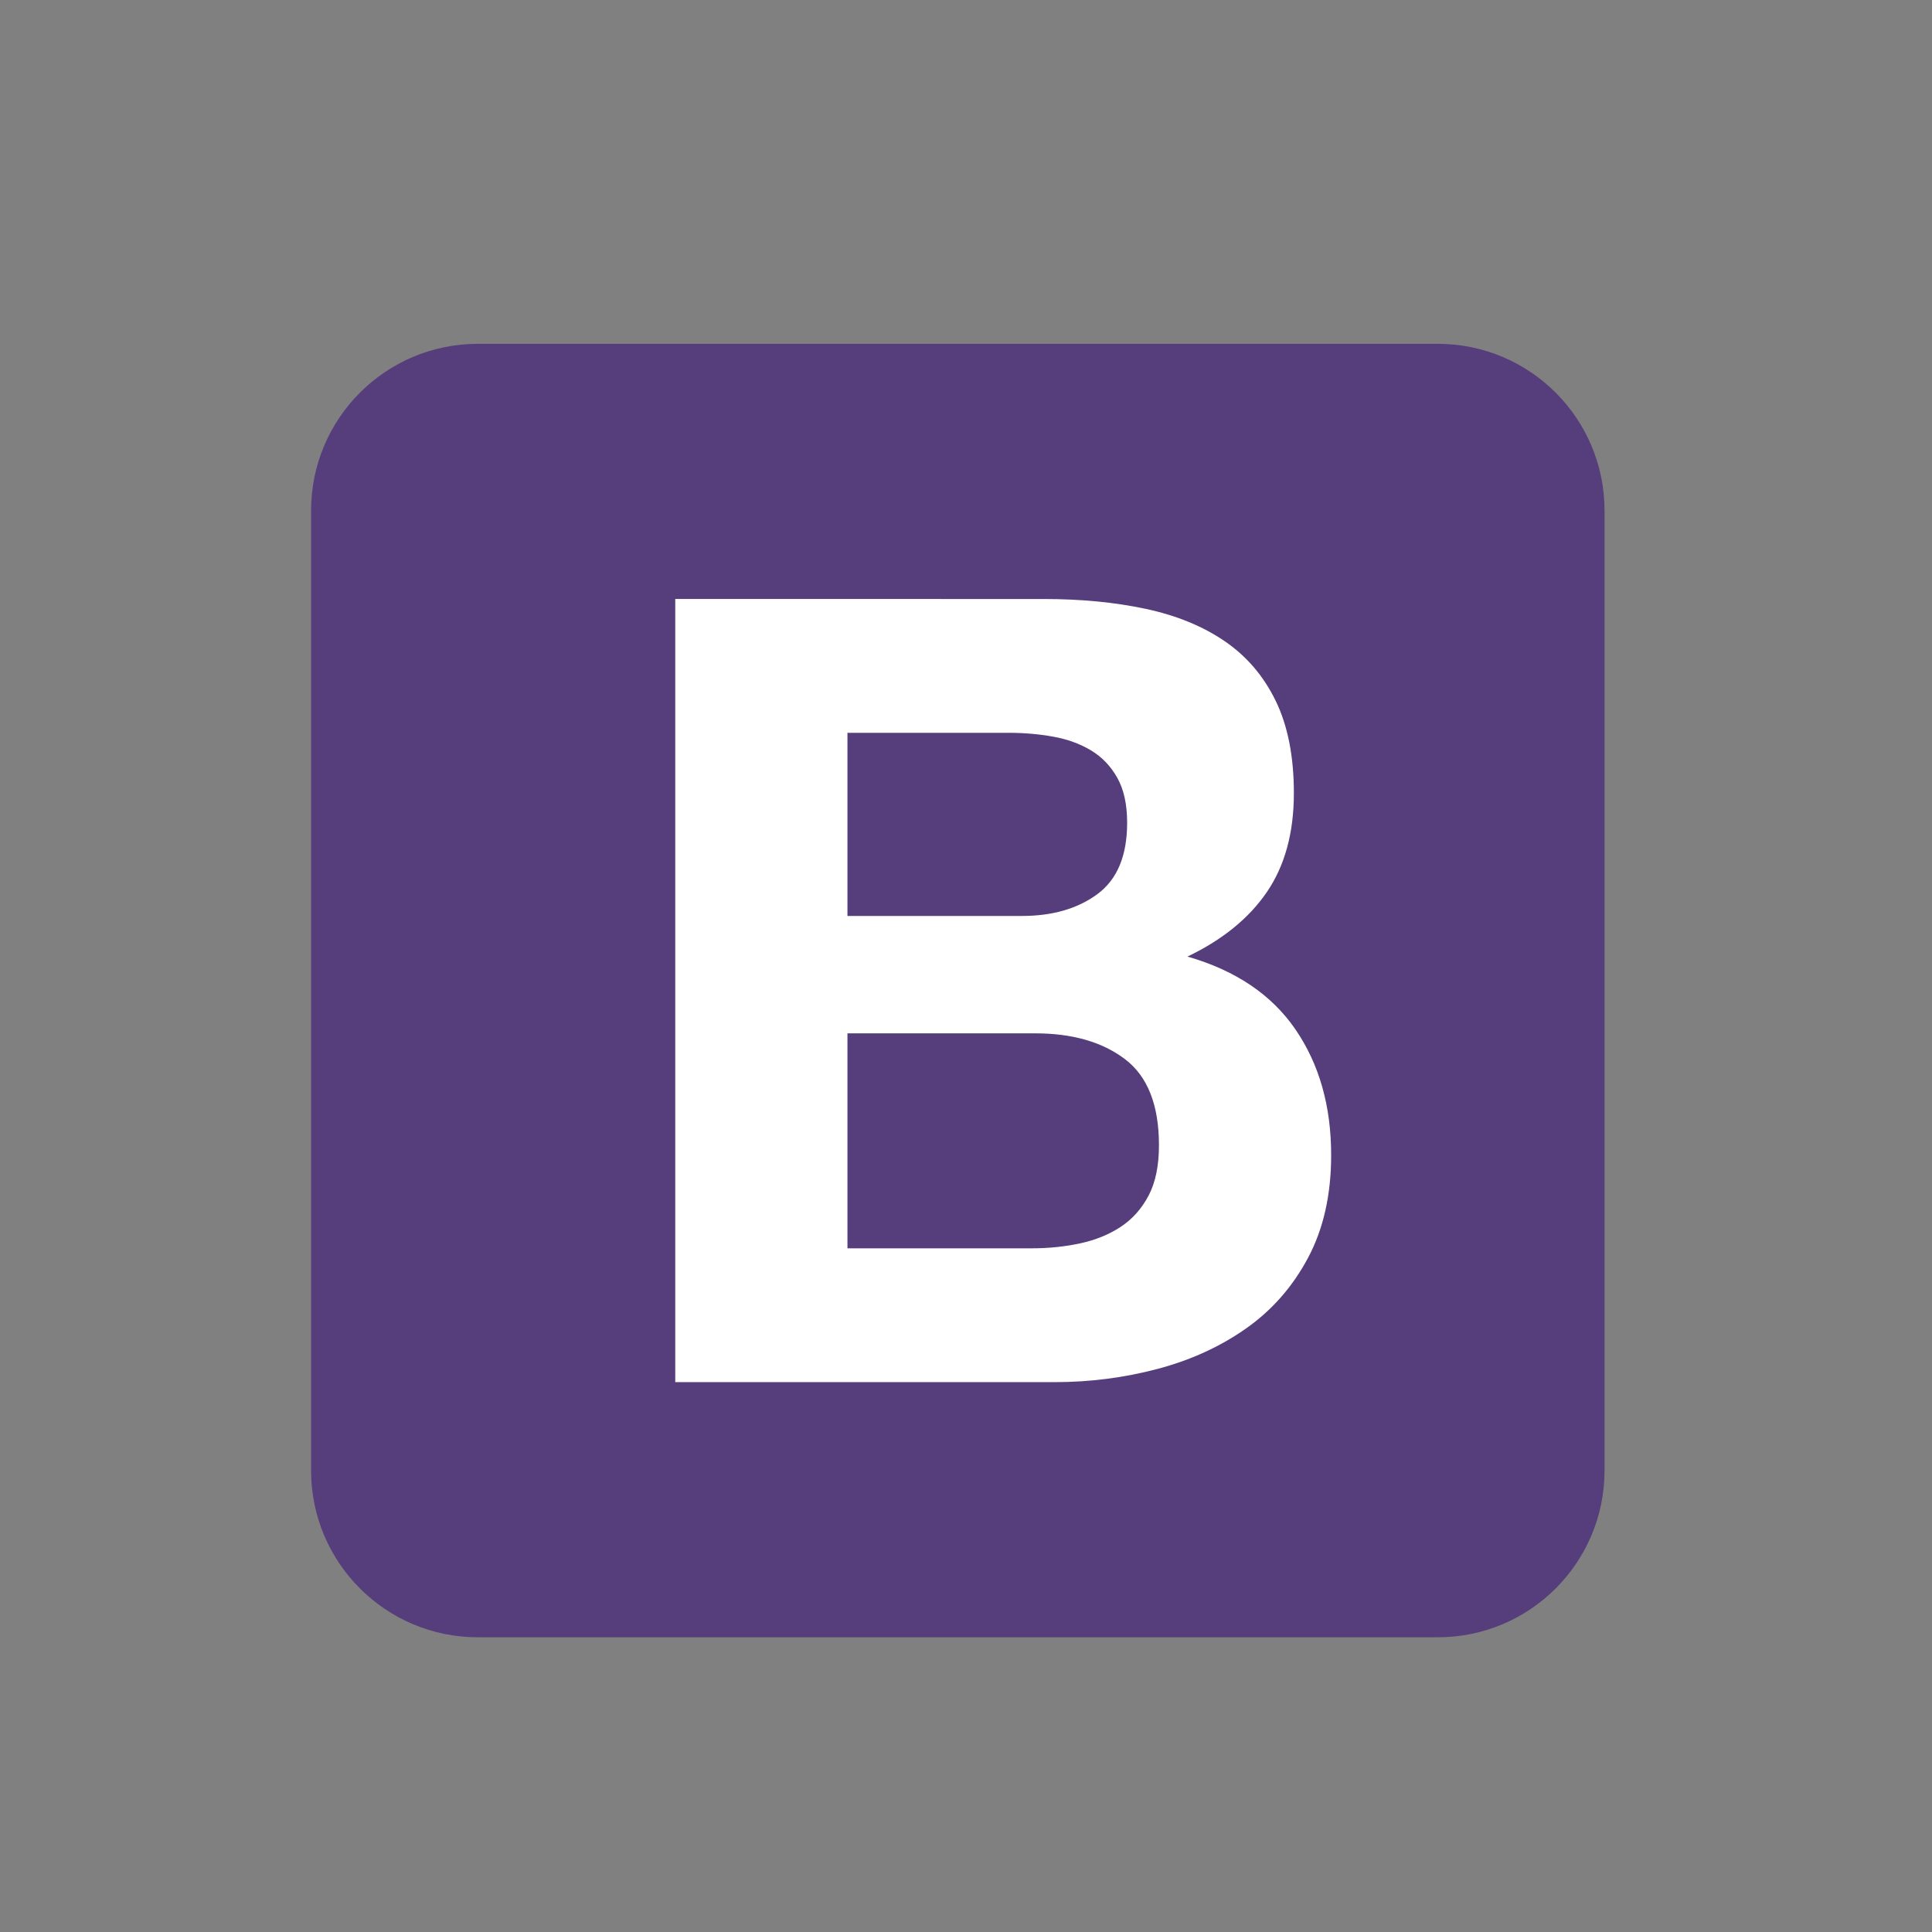 <?xml version="1.0" encoding="UTF-8" standalone="no"?>
<svg
   xmlns:dc="http://purl.org/dc/elements/1.1/"
   xmlns:cc="http://creativecommons.org/ns#"
   xmlns:rdf="http://www.w3.org/1999/02/22-rdf-syntax-ns#"
   xmlns:svg="http://www.w3.org/2000/svg"
   xmlns="http://www.w3.org/2000/svg"
   xmlns:sodipodi="http://sodipodi.sourceforge.net/DTD/sodipodi-0.dtd"
   xmlns:inkscape="http://www.inkscape.org/namespaces/inkscape"
   width="2500"
   height="2500"
   viewBox="0 0 256 256"
   preserveAspectRatio="xMinYMin meet"
   version="1.1"
   id="svg6"
   sodipodi:docname="bootstrap_logo.svg"
   inkscape:version="0.92.3 (2405546, 2018-03-11)">
  <rect x="0" y="0" width="256" height="256" fill="#808080" stroke="none"/>
  <defs
     id="defs10" />
  <sodipodi:namedview
     pagecolor="#ffffff"
     bordercolor="#666666"
     borderopacity="1"
     objecttolerance="10"
     gridtolerance="10"
     guidetolerance="10"
     inkscape:pageopacity="0"
     inkscape:pageshadow="2"
     inkscape:window-width="1920"
     inkscape:window-height="1031"
     id="namedview8"
     showgrid="false"
     inkscape:zoom="0.0944"
     inkscape:cx="1255.2966"
     inkscape:cy="1250"
     inkscape:window-x="0"
     inkscape:window-y="0"
     inkscape:window-maximized="1"
     inkscape:current-layer="svg6" />
  <path
     d="m 41.22,194.85 c 0,12.206 9.894,22.099 22.099,22.099 H 190.51 c 12.207,0 22.1,-9.894 22.1,-22.099 V 67.659 c 0,-12.207 -9.894,-22.1 -22.099,-22.1 H 63.32 c -12.207,0 -22.1,9.894 -22.1,22.099 V 194.849 Z"
     id="path2"
     inkscape:connector-curvature="0"
     style="fill:#563d7c;stroke-width:0.669" />
  <path
     d="M 112.292,121.371 V 97.1 h 21.364 c 2.035,0 3.997,0.169 5.886,0.509 1.889,0.339 3.561,0.944 5.014,1.816 1.453,0.872 2.616,2.083 3.488,3.633 0.872,1.551 1.308,3.537 1.308,5.958 0,4.36 -1.308,7.51 -3.925,9.447 -2.616,1.938 -5.958,2.907 -10.028,2.907 z M 89.474,79.369 V 183.14 h 50.287 c 4.651,0 9.181,-0.581 13.589,-1.744 4.409,-1.163 8.332,-2.955 11.772,-5.377 3.439,-2.422 6.177,-5.547 8.211,-9.374 2.035,-3.827 3.052,-8.357 3.052,-13.589 0,-6.492 -1.575,-12.039 -4.723,-16.641 -3.149,-4.603 -7.921,-7.824 -14.316,-9.665 4.651,-2.228 8.164,-5.087 10.538,-8.575 2.373,-3.488 3.56,-7.848 3.56,-13.081 0,-4.844 -0.799,-8.914 -2.398,-12.208 -1.599,-3.294 -3.852,-5.934 -6.759,-7.921 -2.906,-1.986 -6.394,-3.416 -10.464,-4.287 -4.069,-0.872 -8.575,-1.308 -13.516,-1.308 z m 22.818,86.04 v -28.486 h 24.852 c 4.942,0 8.914,1.138 11.918,3.416 3.003,2.277 4.506,6.08 4.506,11.409 0,2.713 -0.461,4.942 -1.381,6.686 -0.921,1.744 -2.156,3.125 -3.706,4.142 -1.55,1.018 -3.343,1.744 -5.377,2.181 -2.035,0.435 -4.166,0.653 -6.395,0.653 z"
     id="path4"
     inkscape:connector-curvature="0"
     style="fill:#ffffff;stroke-width:0.669" />
</svg>
